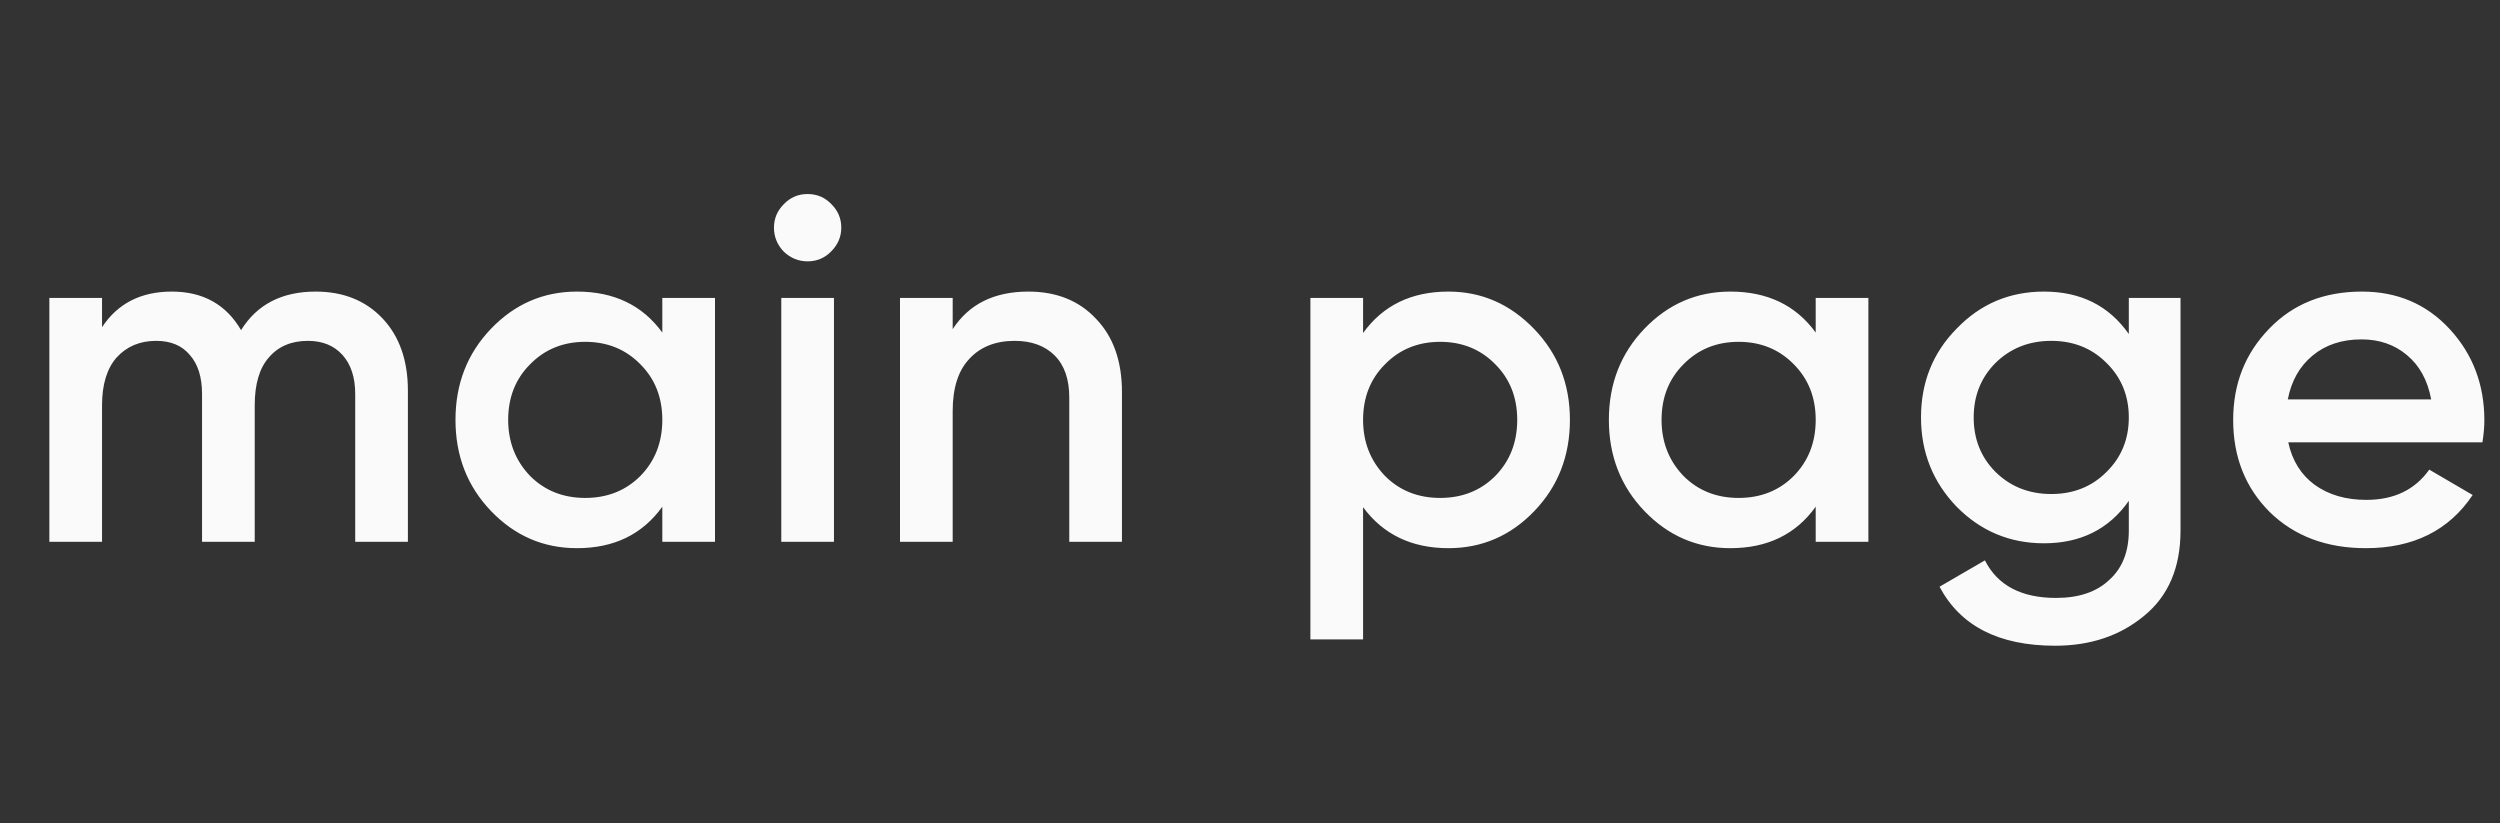 <?xml version="1.0" encoding="UTF-8"?> <svg xmlns="http://www.w3.org/2000/svg" width="82" height="27" viewBox="0 0 82 27" fill="none"><rect x="0" y="0" width="82" height="27" fill="#333333" stroke="none"/> <path d="M10.355 9.564C11.261 9.564 11.992 9.858 12.547 10.444C13.101 11.031 13.379 11.82 13.379 12.812V17.772H11.651V12.924C11.651 12.38 11.512 11.954 11.235 11.644C10.957 11.335 10.579 11.18 10.099 11.18C9.555 11.18 9.128 11.362 8.819 11.724C8.509 12.076 8.355 12.599 8.355 13.292V17.772H6.627V12.924C6.627 12.37 6.493 11.943 6.227 11.644C5.971 11.335 5.603 11.18 5.123 11.18C4.589 11.18 4.157 11.362 3.827 11.724C3.507 12.087 3.347 12.61 3.347 13.292V17.772H1.619V9.772H3.347V10.732C3.859 9.954 4.621 9.564 5.635 9.564C6.659 9.564 7.416 9.986 7.907 10.828C8.429 9.986 9.245 9.564 10.355 9.564ZM21.724 10.908V9.772H23.452V17.772H21.724V16.62C21.073 17.527 20.14 17.98 18.924 17.98C17.825 17.98 16.887 17.575 16.108 16.764C15.329 15.954 14.94 14.956 14.94 13.772C14.94 12.588 15.329 11.591 16.108 10.78C16.887 9.97 17.825 9.564 18.924 9.564C20.14 9.564 21.073 10.012 21.724 10.908ZM17.388 15.612C17.868 16.092 18.471 16.332 19.196 16.332C19.921 16.332 20.524 16.092 21.004 15.612C21.484 15.122 21.724 14.508 21.724 13.772C21.724 13.036 21.484 12.428 21.004 11.948C20.524 11.458 19.921 11.212 19.196 11.212C18.471 11.212 17.868 11.458 17.388 11.948C16.908 12.428 16.668 13.036 16.668 13.772C16.668 14.498 16.908 15.111 17.388 15.612ZM27.258 8.252C27.045 8.466 26.789 8.572 26.49 8.572C26.192 8.572 25.93 8.466 25.706 8.252C25.493 8.028 25.386 7.767 25.386 7.468C25.386 7.17 25.493 6.914 25.706 6.7C25.919 6.476 26.181 6.364 26.49 6.364C26.799 6.364 27.061 6.476 27.274 6.7C27.488 6.914 27.594 7.17 27.594 7.468C27.594 7.767 27.482 8.028 27.258 8.252ZM27.354 17.772H25.626V9.772H27.354V17.772ZM33.728 9.564C34.657 9.564 35.398 9.863 35.953 10.46C36.518 11.047 36.8 11.847 36.8 12.86V17.772H35.072V13.036C35.072 12.439 34.913 11.98 34.593 11.66C34.273 11.34 33.835 11.18 33.281 11.18C32.651 11.18 32.155 11.378 31.793 11.772C31.43 12.156 31.248 12.727 31.248 13.484V17.772H29.52V9.772H31.248V10.796C31.782 9.975 32.608 9.564 33.728 9.564ZM47.509 9.564C48.597 9.564 49.536 9.975 50.325 10.796C51.104 11.607 51.493 12.599 51.493 13.772C51.493 14.956 51.104 15.954 50.325 16.764C49.547 17.575 48.608 17.98 47.509 17.98C46.304 17.98 45.37 17.532 44.709 16.636V20.972H42.981V9.772H44.709V10.924C45.36 10.018 46.293 9.564 47.509 9.564ZM45.429 15.612C45.909 16.092 46.512 16.332 47.237 16.332C47.962 16.332 48.565 16.092 49.045 15.612C49.525 15.122 49.765 14.508 49.765 13.772C49.765 13.036 49.525 12.428 49.045 11.948C48.565 11.458 47.962 11.212 47.237 11.212C46.512 11.212 45.909 11.458 45.429 11.948C44.949 12.428 44.709 13.036 44.709 13.772C44.709 14.498 44.949 15.111 45.429 15.612ZM59.555 10.908V9.772H61.283V17.772H59.555V16.62C58.905 17.527 57.971 17.98 56.755 17.98C55.657 17.98 54.718 17.575 53.939 16.764C53.161 15.954 52.771 14.956 52.771 13.772C52.771 12.588 53.161 11.591 53.939 10.78C54.718 9.97 55.657 9.564 56.755 9.564C57.971 9.564 58.905 10.012 59.555 10.908ZM55.219 15.612C55.699 16.092 56.302 16.332 57.027 16.332C57.753 16.332 58.355 16.092 58.835 15.612C59.315 15.122 59.555 14.508 59.555 13.772C59.555 13.036 59.315 12.428 58.835 11.948C58.355 11.458 57.753 11.212 57.027 11.212C56.302 11.212 55.699 11.458 55.219 11.948C54.739 12.428 54.499 13.036 54.499 13.772C54.499 14.498 54.739 15.111 55.219 15.612ZM69.825 10.956V9.772H71.521V17.404C71.521 18.62 71.121 19.554 70.321 20.204C69.532 20.855 68.561 21.18 67.409 21.18C65.564 21.18 64.3 20.535 63.617 19.244L65.105 18.38C65.521 19.202 66.3 19.612 67.441 19.612C68.188 19.612 68.769 19.415 69.185 19.02C69.612 18.636 69.825 18.098 69.825 17.404V16.428C69.175 17.356 68.247 17.82 67.041 17.82C65.921 17.82 64.967 17.42 64.177 16.62C63.399 15.81 63.009 14.834 63.009 13.692C63.009 12.54 63.399 11.57 64.177 10.78C64.956 9.97 65.911 9.564 67.041 9.564C68.247 9.564 69.175 10.028 69.825 10.956ZM65.457 15.484C65.948 15.964 66.556 16.204 67.281 16.204C68.007 16.204 68.609 15.964 69.089 15.484C69.58 15.004 69.825 14.407 69.825 13.692C69.825 12.978 69.58 12.38 69.089 11.9C68.609 11.42 68.007 11.18 67.281 11.18C66.556 11.18 65.948 11.42 65.457 11.9C64.977 12.38 64.737 12.978 64.737 13.692C64.737 14.407 64.977 15.004 65.457 15.484ZM81.424 14.508H75.055C75.183 15.106 75.472 15.57 75.919 15.9C76.378 16.231 76.944 16.396 77.615 16.396C78.522 16.396 79.21 16.066 79.68 15.404L81.103 16.236C80.325 17.399 79.157 17.98 77.6 17.98C76.309 17.98 75.258 17.586 74.448 16.796C73.647 15.996 73.248 14.988 73.248 13.772C73.248 12.588 73.642 11.591 74.431 10.78C75.21 9.97 76.224 9.564 77.472 9.564C78.634 9.564 79.594 9.975 80.352 10.796C81.109 11.618 81.487 12.615 81.487 13.788C81.487 14.002 81.466 14.242 81.424 14.508ZM75.04 13.1H79.743C79.626 12.471 79.359 11.986 78.944 11.644C78.538 11.303 78.042 11.132 77.456 11.132C76.816 11.132 76.282 11.308 75.856 11.66C75.429 12.012 75.157 12.492 75.04 13.1Z" fill="#FAFAFA"></path> </svg> 
